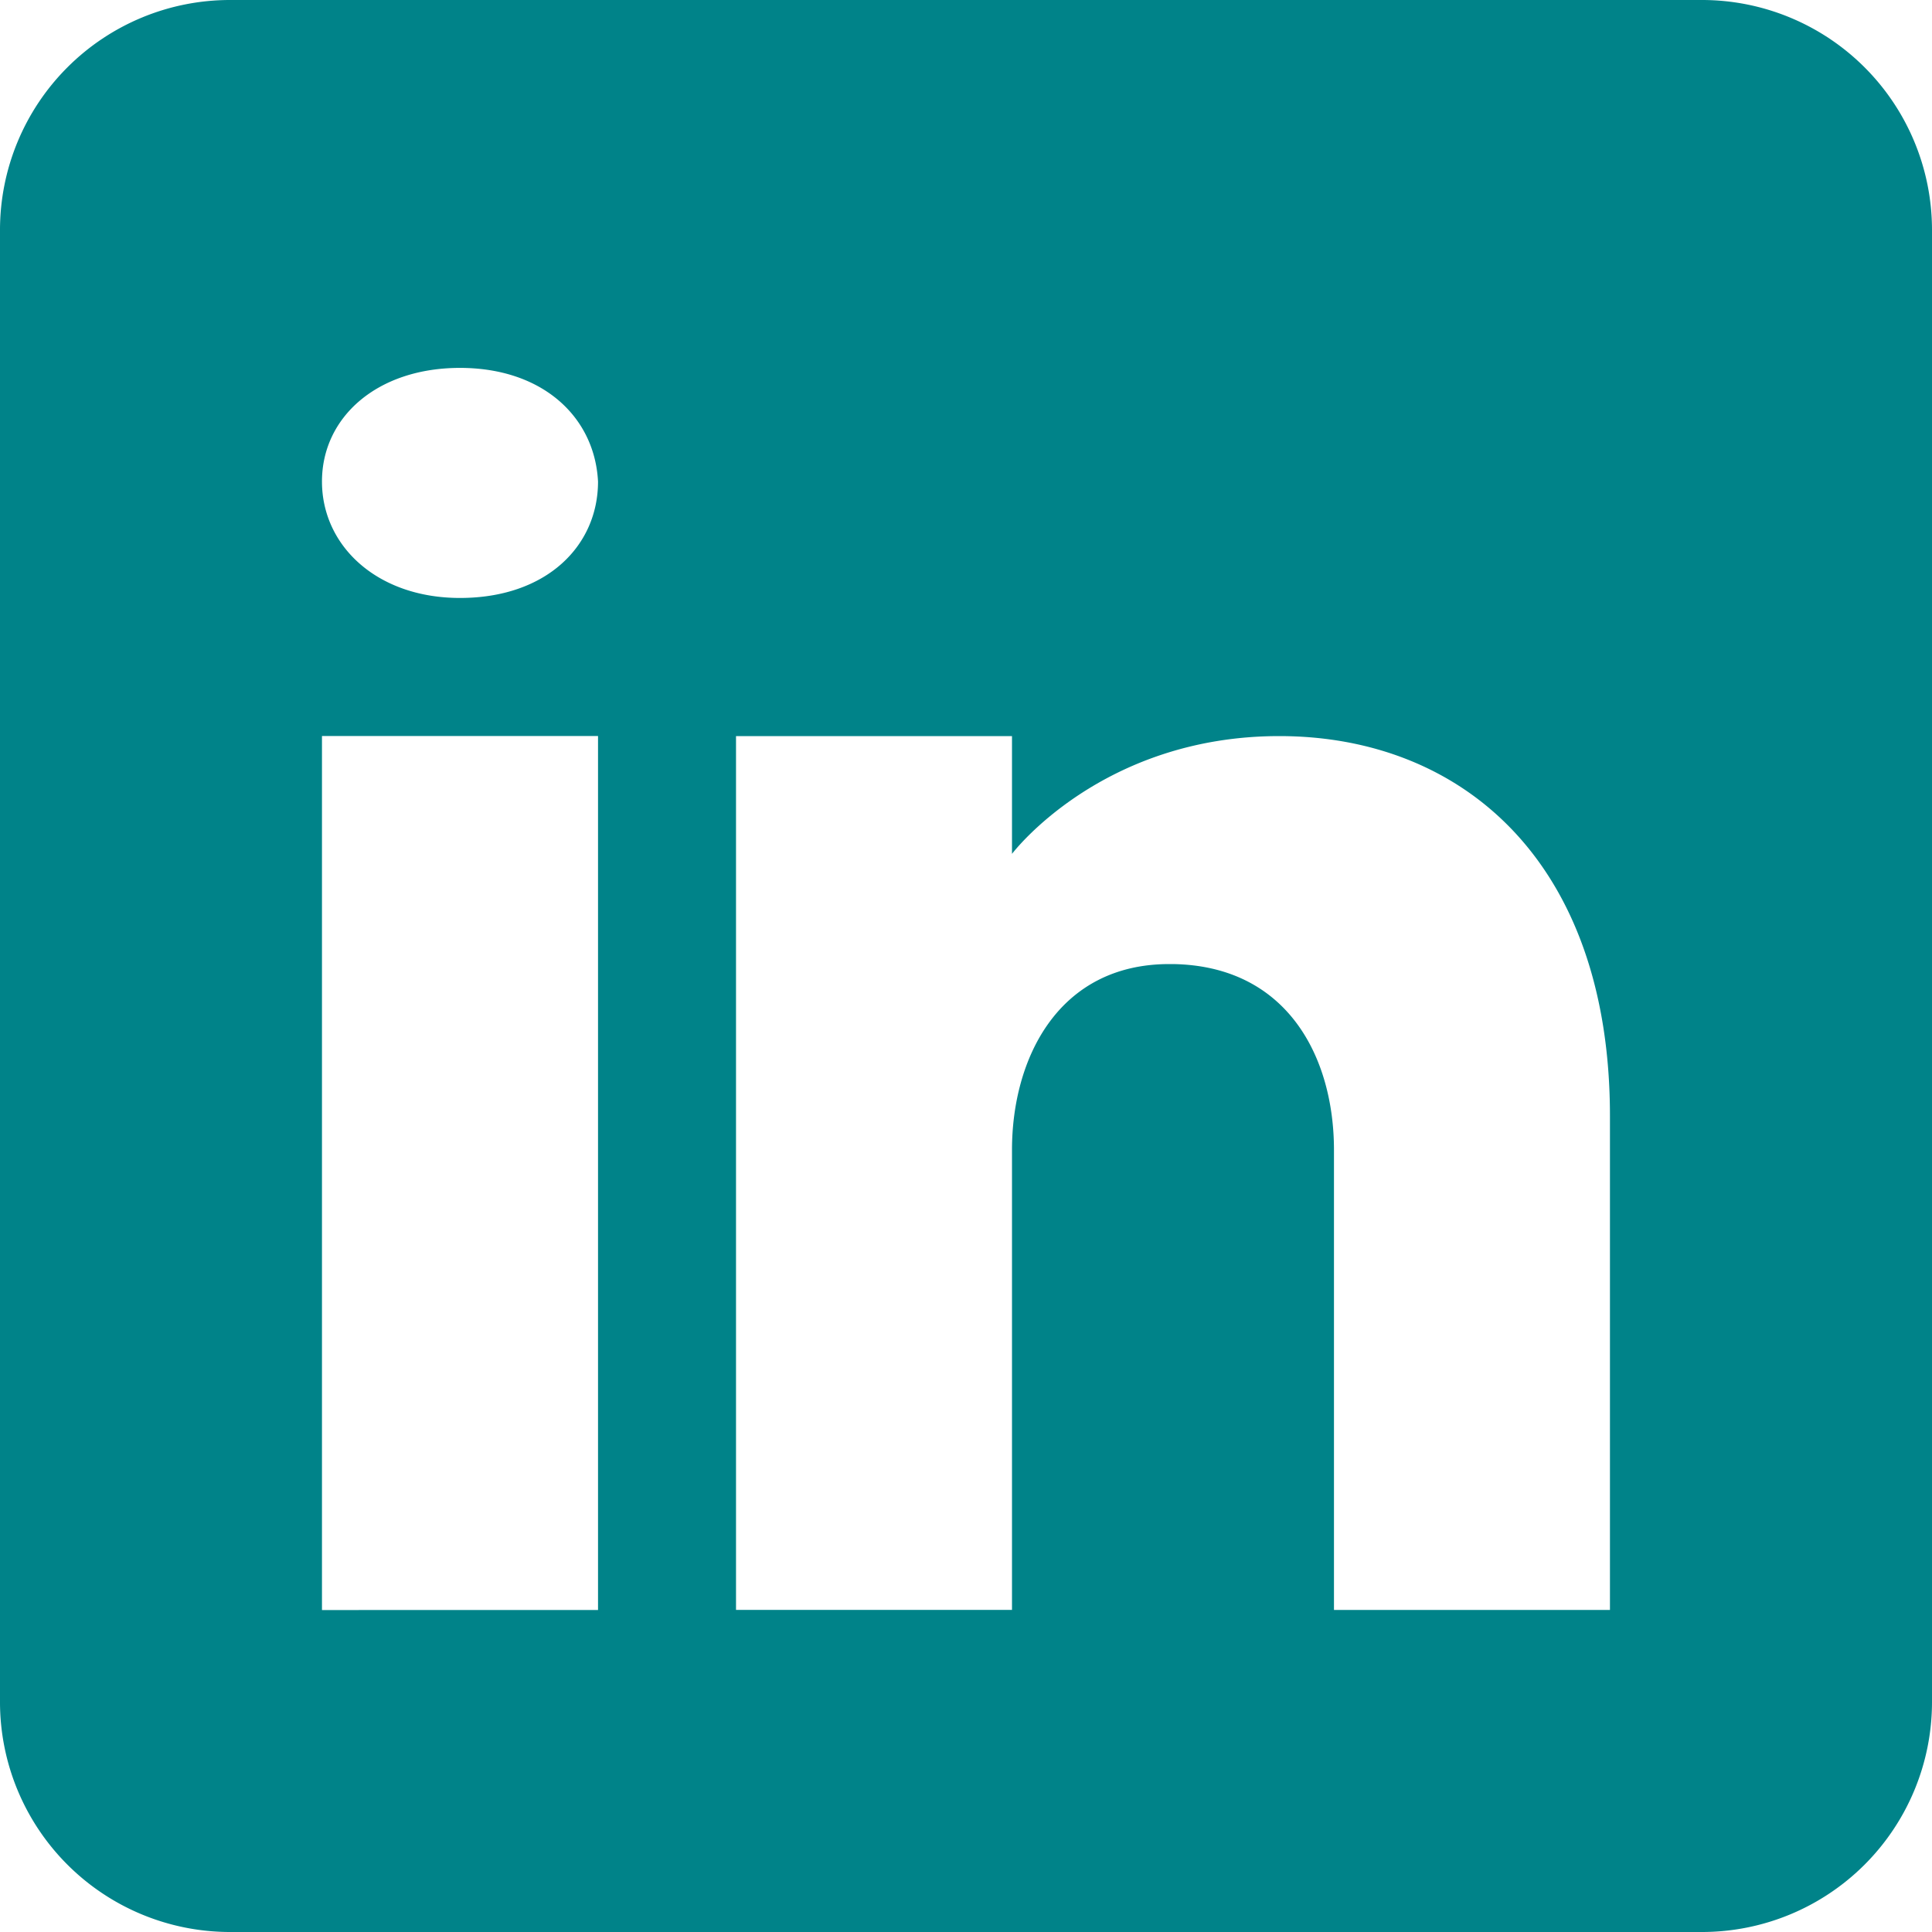 <svg width="26" height="26" viewBox="0 0 26 26" xmlns="http://www.w3.org/2000/svg">
    <path d="M22.905 0H3.095A3.096 3.096 0 0 0 0 3.095v19.81A3.096 3.096 0 0 0 3.095 26h19.81A3.096 3.096 0 0 0 26 22.905V3.095A3.096 3.096 0 0 0 22.905 0zM8.048 9.905v11.762H4.333V9.905h3.715zM4.333 6.48c0-.866.743-1.529 1.857-1.529 1.115 0 1.814.663 1.858 1.53 0 .866-.694 1.566-1.858 1.566-1.114 0-1.857-.7-1.857-1.567zm17.334 15.186h-3.715v-6.19c0-1.239-.619-2.477-2.166-2.502h-.05c-1.498 0-2.117 1.275-2.117 2.501v6.19H9.905V9.906h3.714v1.585s1.195-1.585 3.597-1.585c2.457 0 4.45 1.69 4.45 5.113v6.649z" fill="#008389" fill-rule="nonzero"/>
</svg>
